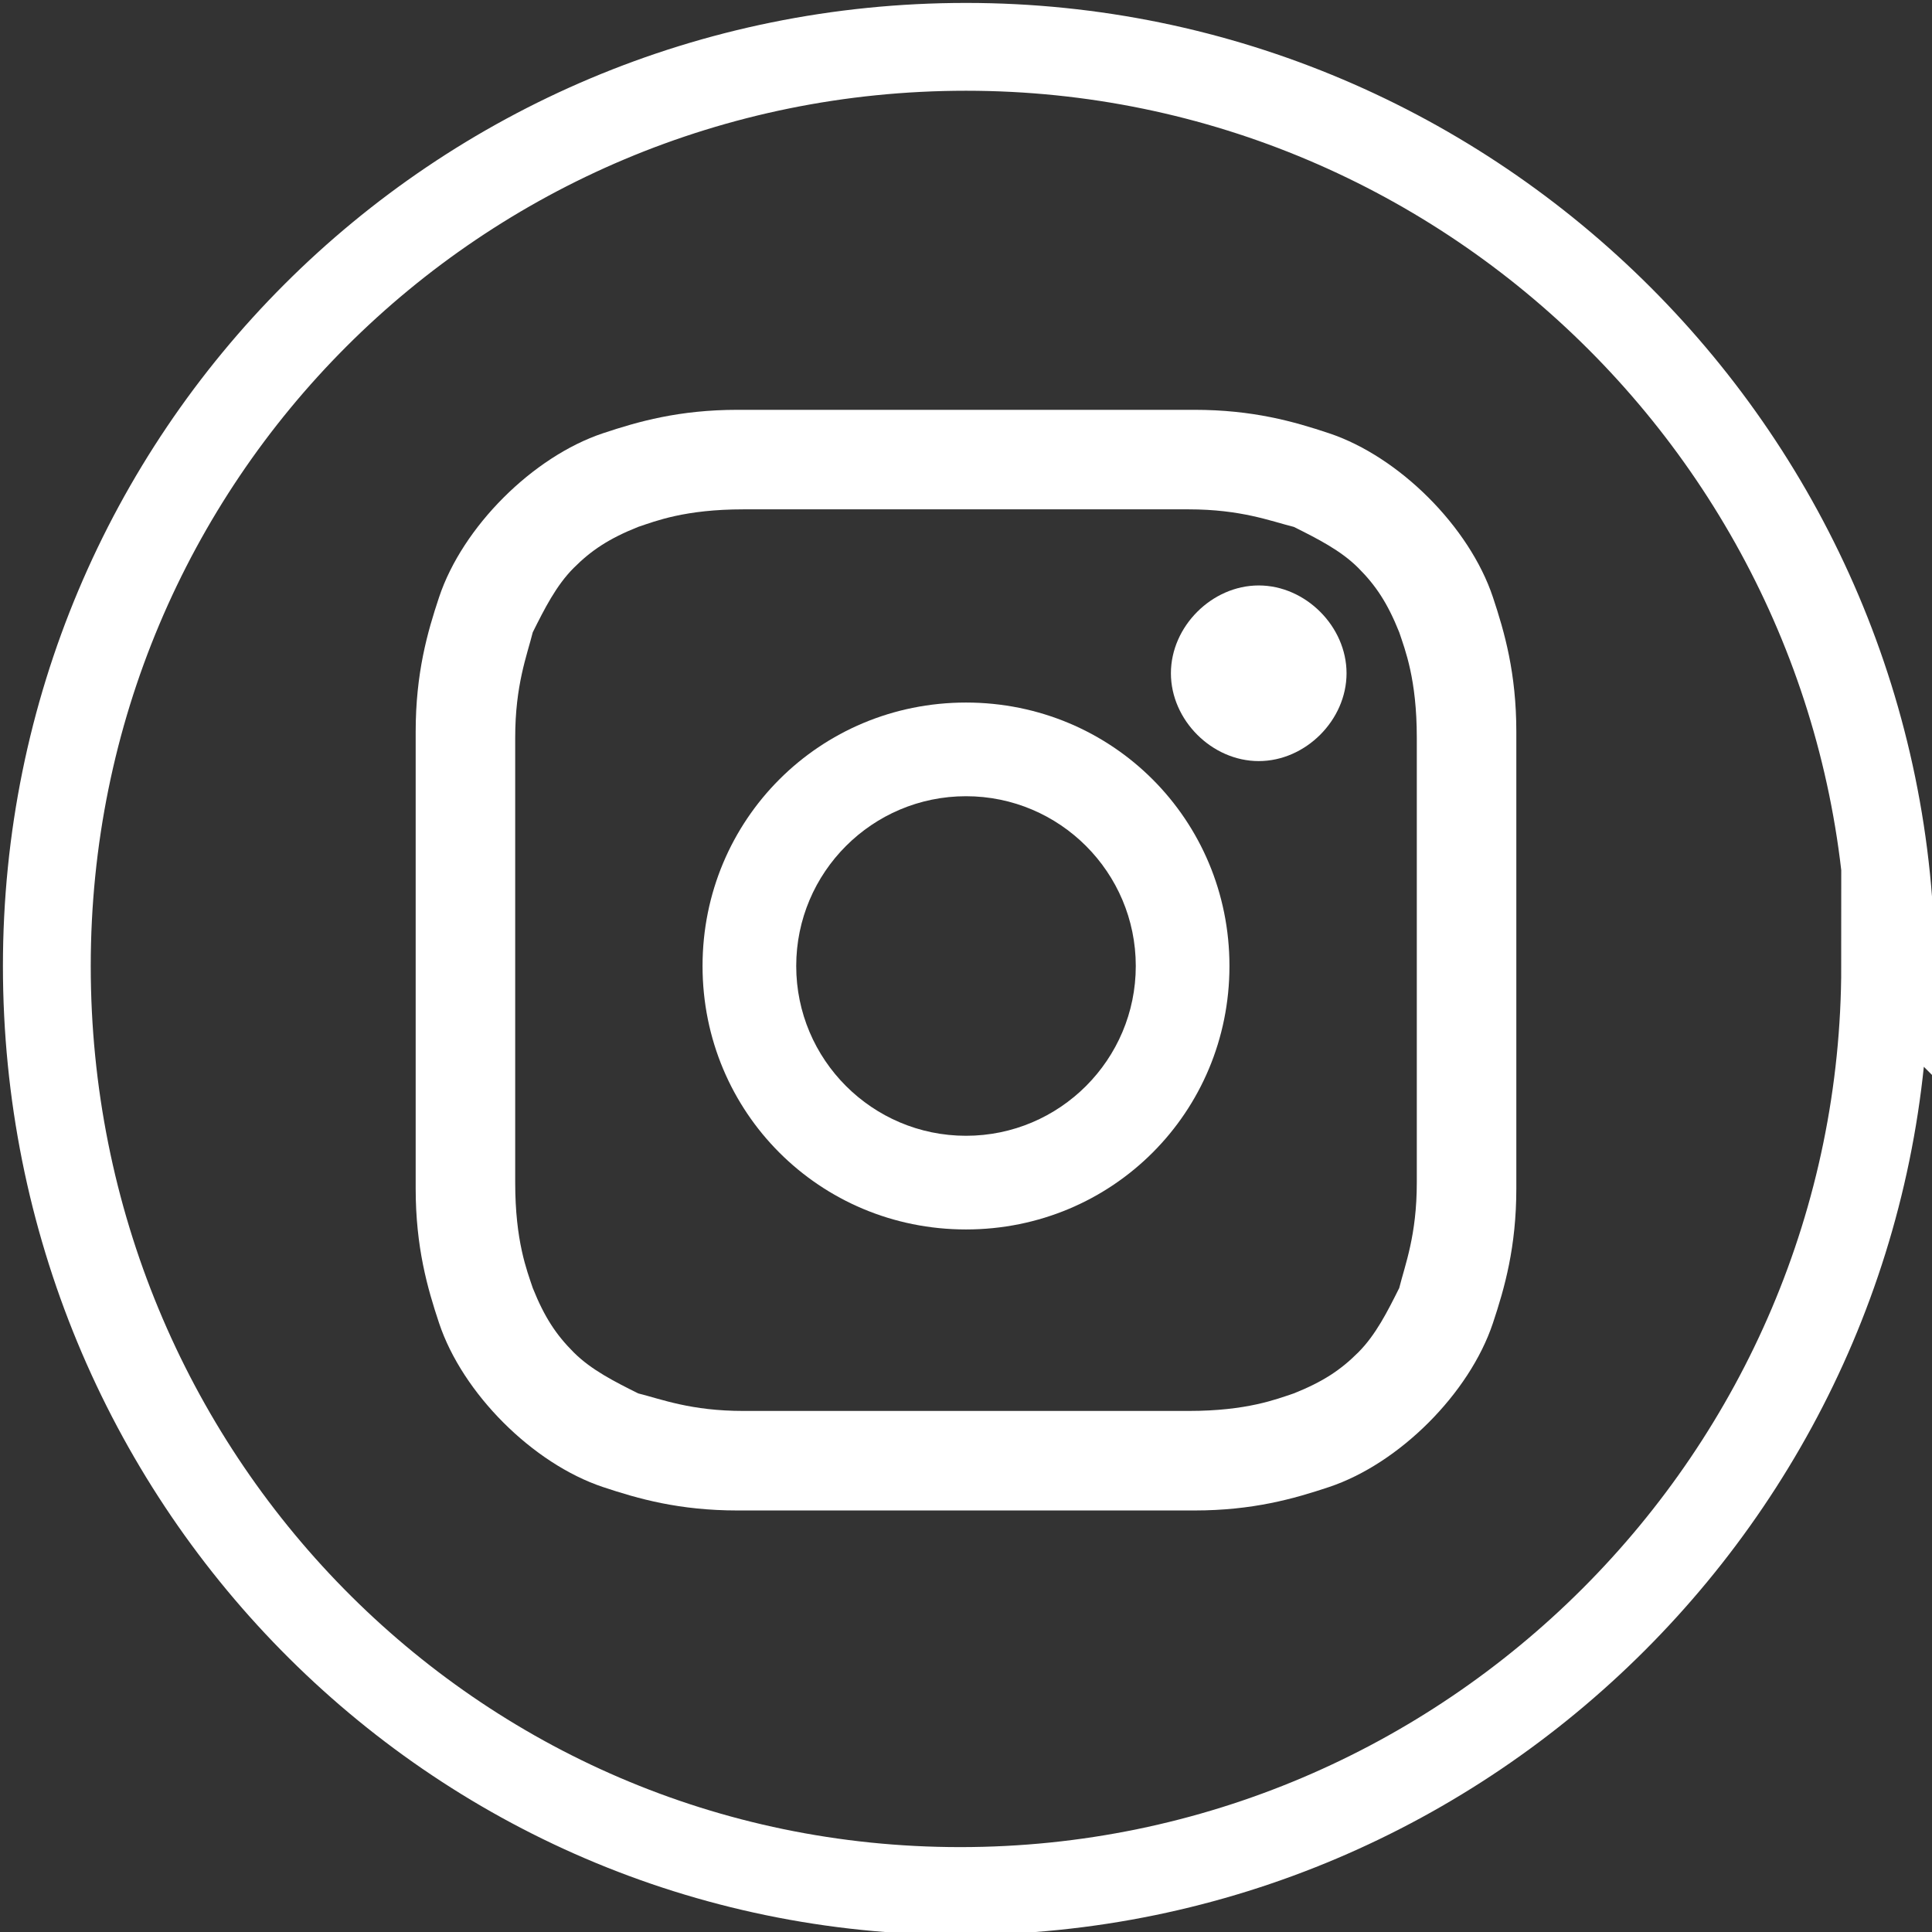 <?xml version="1.0" encoding="UTF-8"?>
<svg id="Ebene_1" data-name="Ebene 1" xmlns="http://www.w3.org/2000/svg" version="1.1" viewBox="0 0 33 33">
  <rect x="0" y="0" width="33" height="33" fill="#333333" stroke="none"/>
  <defs>
    <style>
      .instagram-cls-1 {
        fill: #fff;
        stroke-width: 0px;
      }

      .instagram-cls-2 {
        fill: none;
        stroke: #fff;
        stroke-width: 1.5px;
      }
    </style>
  </defs>
  <path class="instagram-cls-2" d="M32.2,16.5c0,8.7-7.1,15.8-15.8,15.8S.8,25.2.8,16.5,7.8.8,16.5.8s15.8,7.1,15.8,15.8Z"/>
  <path class="instagram-cls-1" d="M16.5,8.7c2.5,0,2.8,0,3.8,0,.9,0,1.4.2,1.8.3.4.2.8.4,1.1.7.3.3.5.6.7,1.1.1.3.3.8.3,1.8,0,1,0,1.3,0,3.8s0,2.8,0,3.8c0,.9-.2,1.4-.3,1.8-.2.4-.4.8-.7,1.1-.3.3-.6.5-1.1.7-.3.1-.8.3-1.8.3-1,0-1.3,0-3.8,0s-2.8,0-3.8,0c-.9,0-1.4-.2-1.8-.3-.4-.2-.8-.4-1.1-.7-.3-.3-.5-.6-.7-1.1-.1-.3-.3-.8-.3-1.8,0-1,0-1.3,0-3.8s0-2.8,0-3.8c0-.9.2-1.4.3-1.8.2-.4.4-.8.7-1.1.3-.3.6-.5,1.1-.7.3-.1.8-.3,1.8-.3,1,0,1.3,0,3.8,0ZM16.5,7c-2.6,0-2.9,0-3.9,0-1,0-1.7.2-2.3.4-.6.2-1.2.6-1.7,1.1-.5.5-.9,1.1-1.1,1.7-.2.6-.4,1.3-.4,2.3,0,1,0,1.3,0,3.9s0,2.9,0,3.9c0,1,.2,1.7.4,2.3.2.6.6,1.2,1.1,1.7.5.5,1.1.9,1.7,1.1.6.2,1.3.4,2.3.4,1,0,1.3,0,3.9,0s2.9,0,3.9,0c1,0,1.7-.2,2.3-.4.6-.2,1.2-.6,1.7-1.1.5-.5.9-1.1,1.1-1.7.2-.6.4-1.3.4-2.3,0-1,0-1.3,0-3.9s0-2.9,0-3.9c0-1-.2-1.7-.4-2.3-.2-.6-.6-1.2-1.1-1.7-.5-.5-1.1-.9-1.7-1.1-.6-.2-1.3-.4-2.3-.4-1,0-1.3,0-3.9,0Z"/>
  <path class="instagram-cls-1" d="M16.5,12c-2.5,0-4.5,2-4.5,4.5s2,4.5,4.5,4.5,4.5-2,4.5-4.5-2-4.5-4.5-4.5ZM16.5,19.4c-1.6,0-2.9-1.3-2.9-2.9s1.3-2.9,2.9-2.9,2.9,1.3,2.9,2.9-1.3,2.9-2.9,2.9Z"/>
  <path class="instagram-cls-1" d="M21.5,13c.8,0,1.5-.7,1.5-1.5s-.7-1.5-1.5-1.5-1.5.7-1.5,1.5.7,1.5,1.5,1.5Z"/>
</svg>